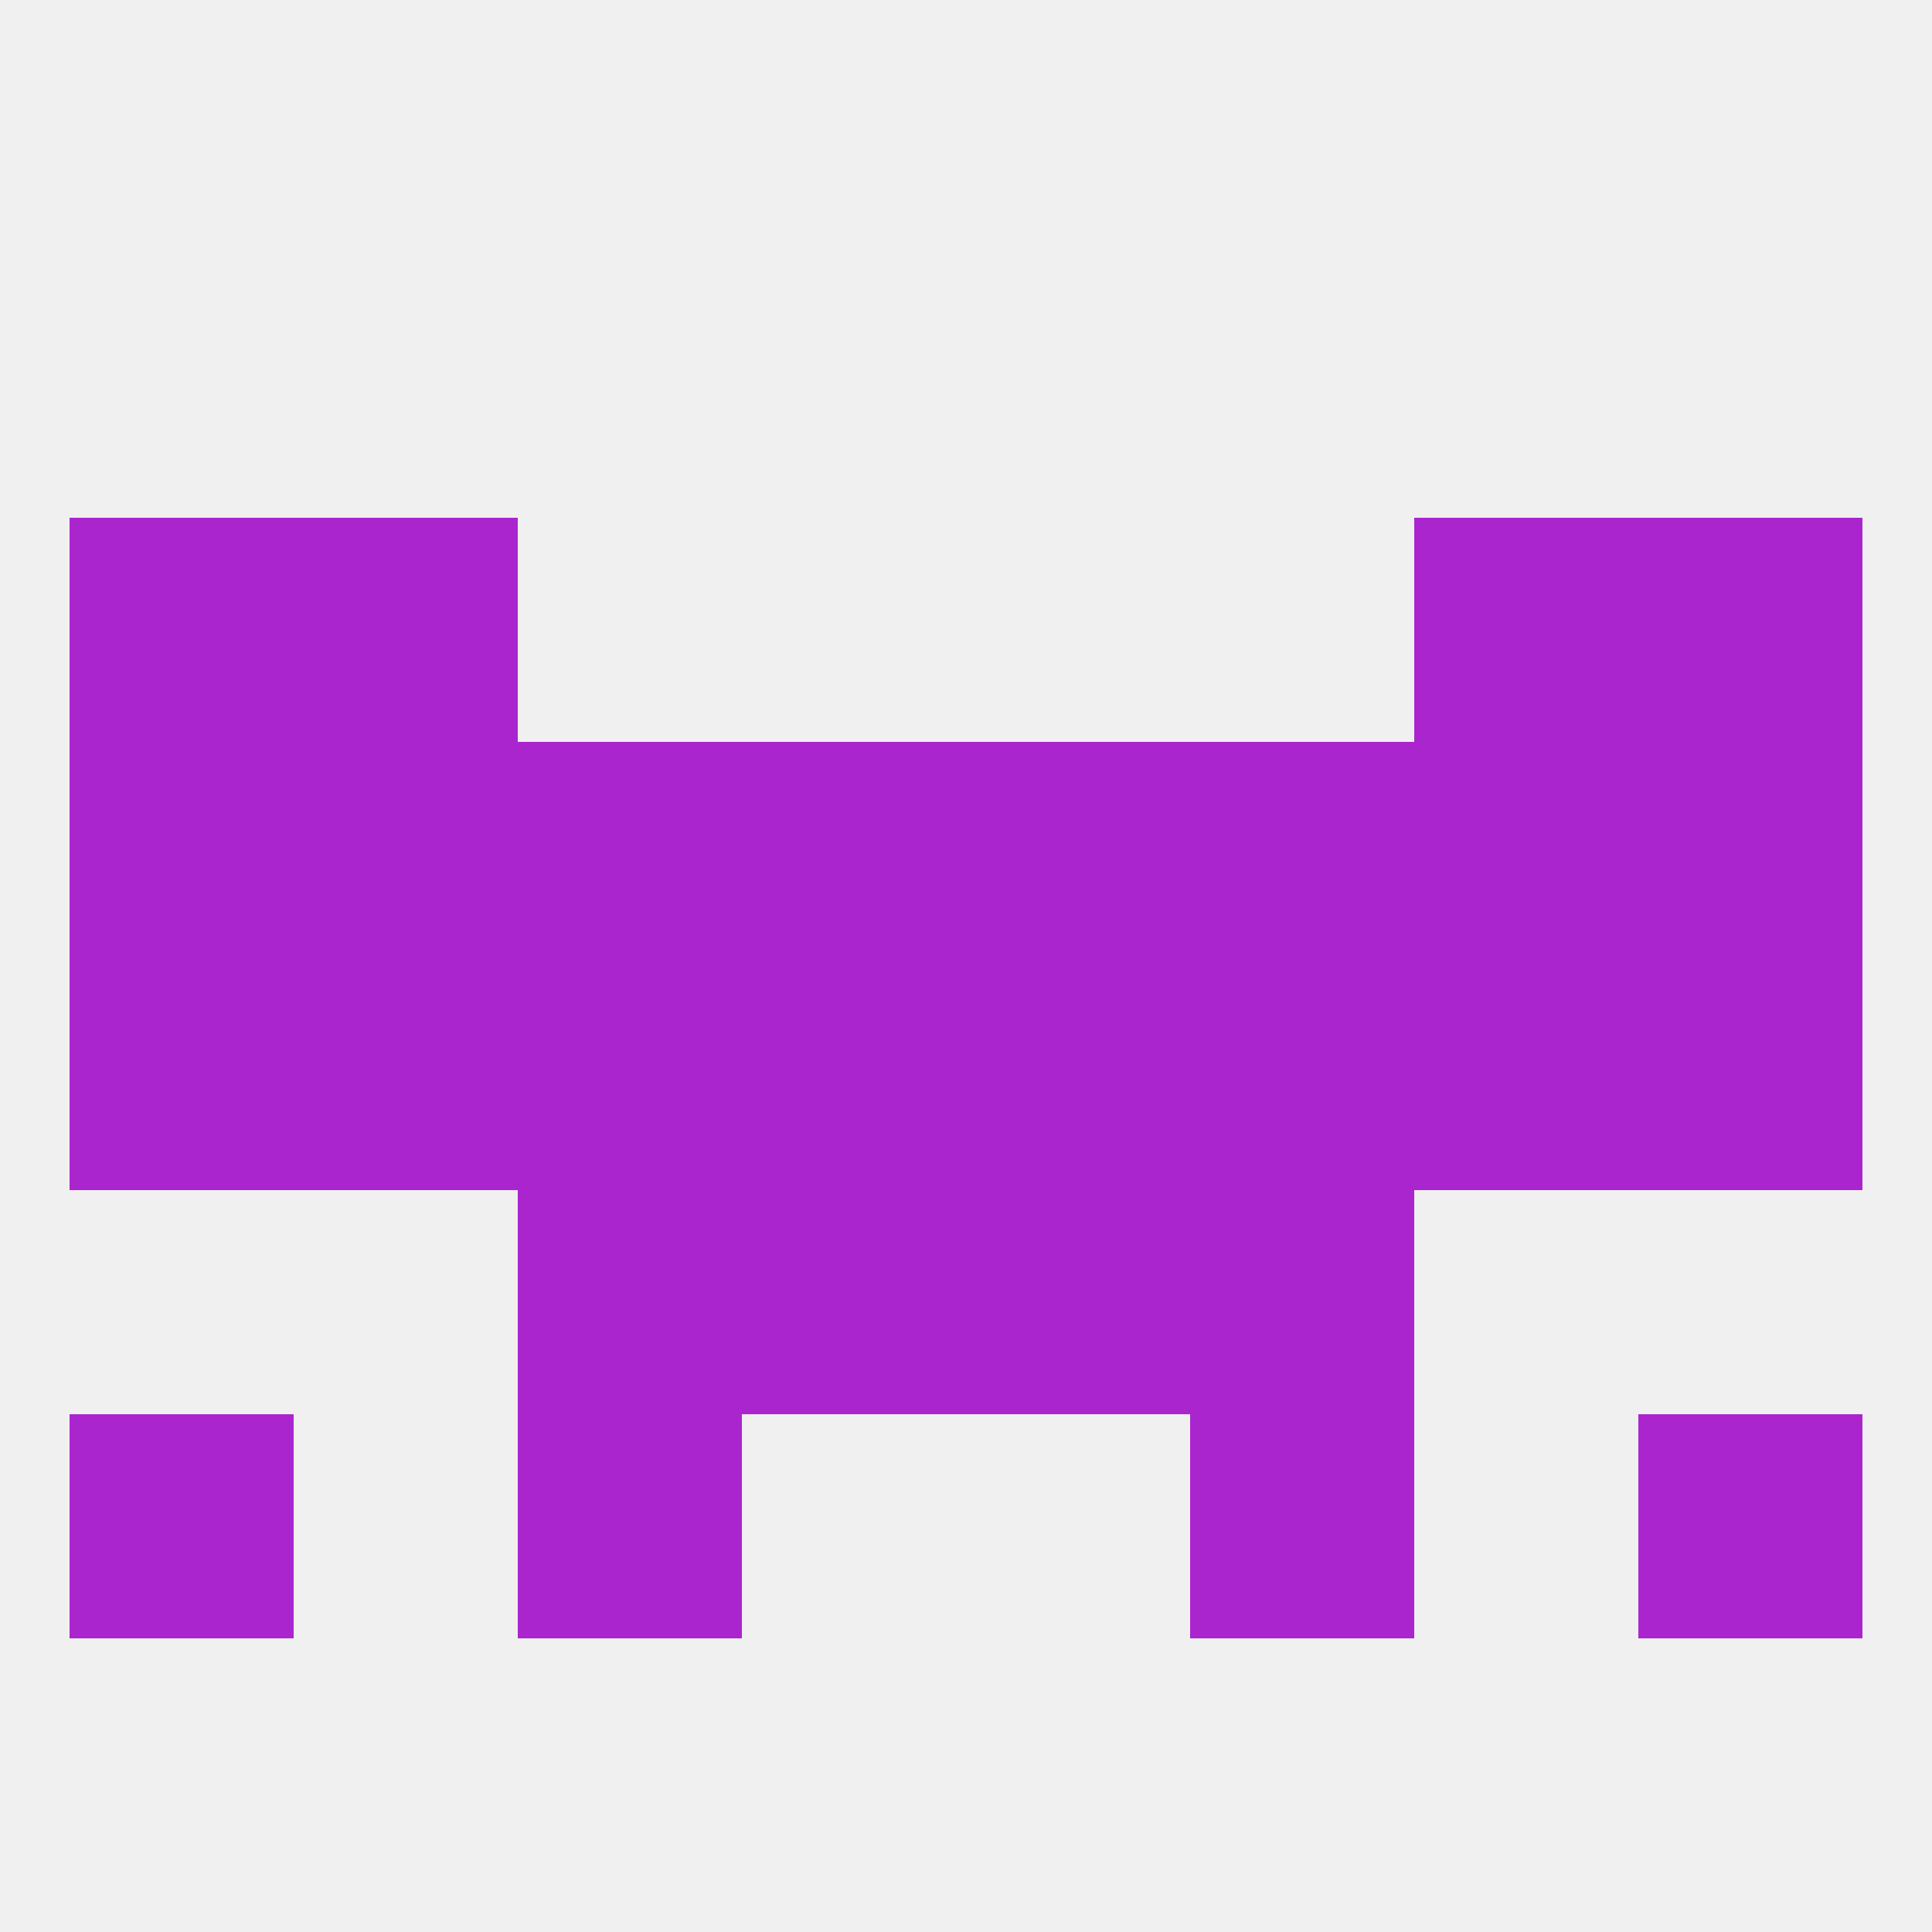 
<!--   <?xml version="1.0"?> -->
<svg version="1.1" baseprofile="full" xmlns="http://www.w3.org/2000/svg" xmlns:xlink="http://www.w3.org/1999/xlink" xmlns:ev="http://www.w3.org/2001/xml-events" width="250" height="250" viewBox="0 0 250 250" >
	<rect width="100%" height="100%" fill="rgba(240,240,240,255)"/>

	<rect x="96" y="154" width="29" height="29" fill="rgba(170,37,206,255)"/>
	<rect x="125" y="154" width="29" height="29" fill="rgba(170,37,206,255)"/>
	<rect x="67" y="154" width="29" height="29" fill="rgba(170,37,206,255)"/>
	<rect x="154" y="154" width="29" height="29" fill="rgba(170,37,206,255)"/>
	<rect x="67" y="183" width="29" height="29" fill="rgba(170,37,206,255)"/>
	<rect x="154" y="183" width="29" height="29" fill="rgba(170,37,206,255)"/>
	<rect x="9" y="183" width="29" height="29" fill="rgba(170,37,206,255)"/>
	<rect x="212" y="183" width="29" height="29" fill="rgba(170,37,206,255)"/>
	<rect x="212" y="125" width="29" height="29" fill="rgba(170,37,206,255)"/>
	<rect x="125" y="125" width="29" height="29" fill="rgba(170,37,206,255)"/>
	<rect x="67" y="125" width="29" height="29" fill="rgba(170,37,206,255)"/>
	<rect x="154" y="125" width="29" height="29" fill="rgba(170,37,206,255)"/>
	<rect x="183" y="125" width="29" height="29" fill="rgba(170,37,206,255)"/>
	<rect x="96" y="125" width="29" height="29" fill="rgba(170,37,206,255)"/>
	<rect x="38" y="125" width="29" height="29" fill="rgba(170,37,206,255)"/>
	<rect x="9" y="125" width="29" height="29" fill="rgba(170,37,206,255)"/>
	<rect x="183" y="96" width="29" height="29" fill="rgba(170,37,206,255)"/>
	<rect x="67" y="96" width="29" height="29" fill="rgba(170,37,206,255)"/>
	<rect x="154" y="96" width="29" height="29" fill="rgba(170,37,206,255)"/>
	<rect x="9" y="96" width="29" height="29" fill="rgba(170,37,206,255)"/>
	<rect x="212" y="96" width="29" height="29" fill="rgba(170,37,206,255)"/>
	<rect x="96" y="96" width="29" height="29" fill="rgba(170,37,206,255)"/>
	<rect x="125" y="96" width="29" height="29" fill="rgba(170,37,206,255)"/>
	<rect x="38" y="96" width="29" height="29" fill="rgba(170,37,206,255)"/>
	<rect x="38" y="67" width="29" height="29" fill="rgba(170,37,206,255)"/>
	<rect x="183" y="67" width="29" height="29" fill="rgba(170,37,206,255)"/>
	<rect x="9" y="67" width="29" height="29" fill="rgba(170,37,206,255)"/>
	<rect x="212" y="67" width="29" height="29" fill="rgba(170,37,206,255)"/>
</svg>